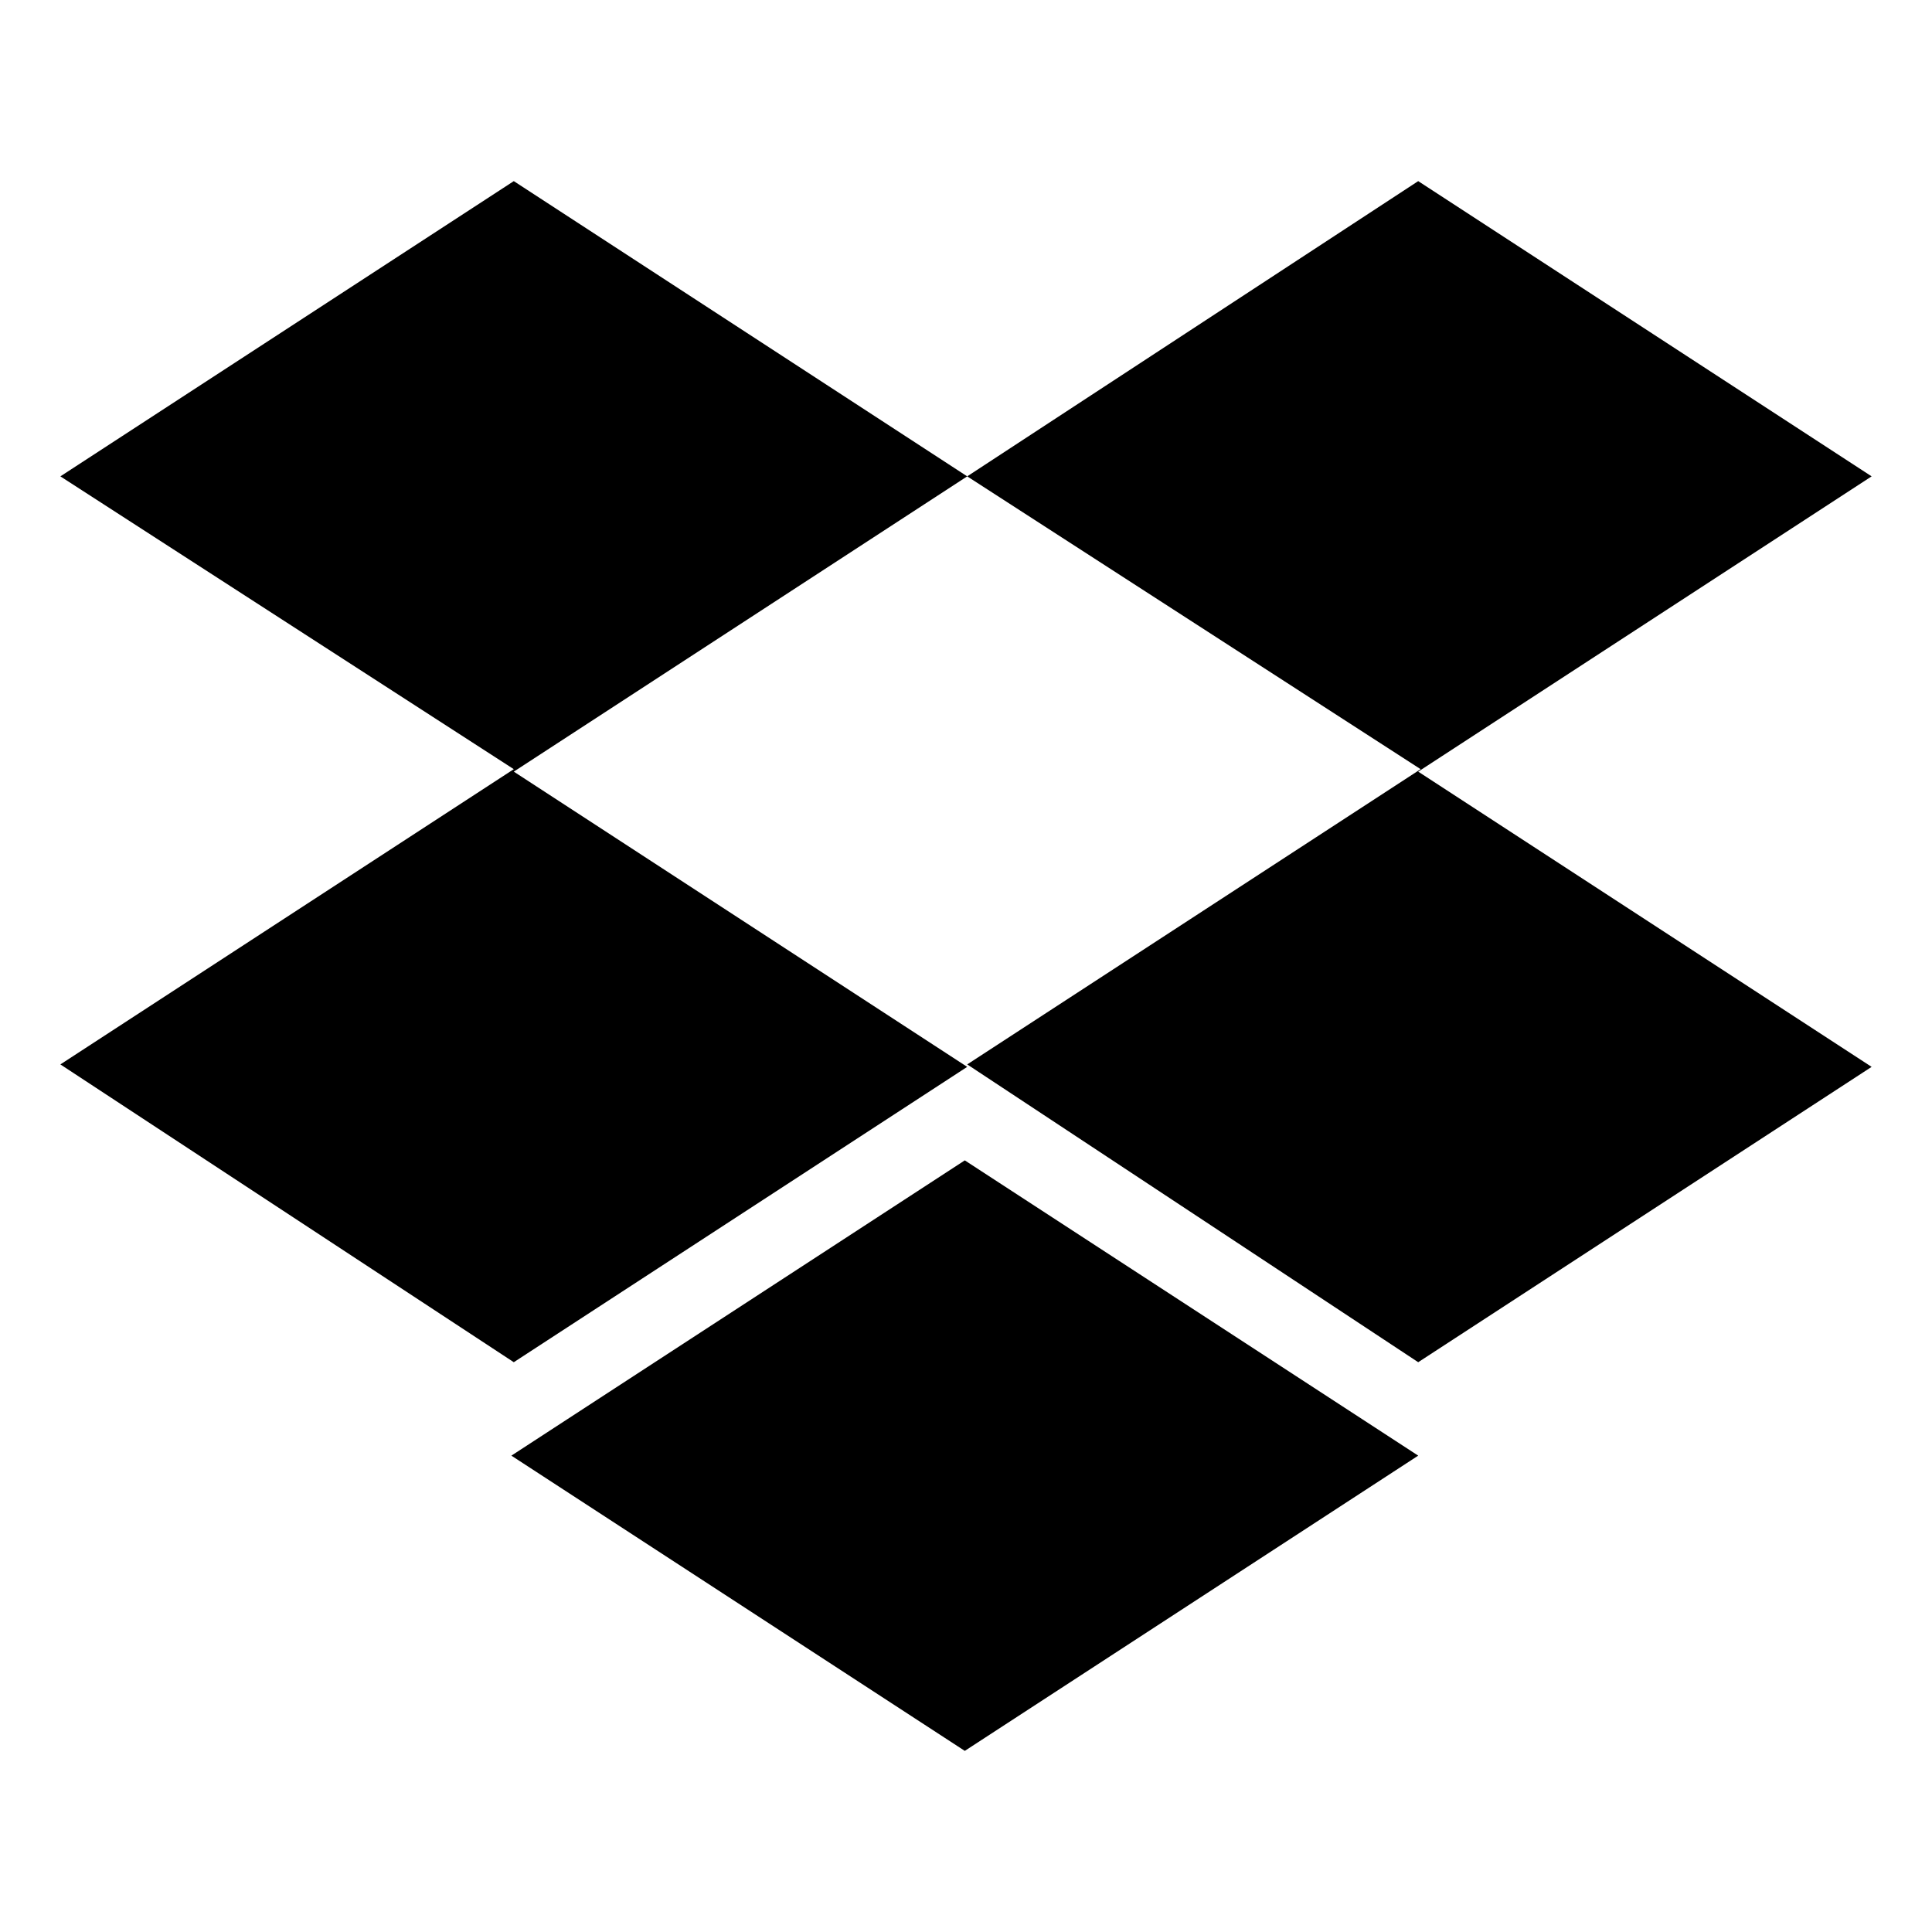 <svg xmlns="http://www.w3.org/2000/svg" class="ionicon" viewBox="0 0 512 512"><title>Logo Dropbox</title><path d="M256.32 126.24l-120.16 78.25 120.16 78.24L136.16 361 16 282.08l120.16-78.24L16 126.24 136.16 48zm-120.8 259.52l120.16-78.25 120.16 78.25L255.68 464zm120.8-103.68l120.16-78.24-120.16-77.6L375.84 48 496 126.24l-120.16 78.25L496 282.73 375.84 361z"/></svg>